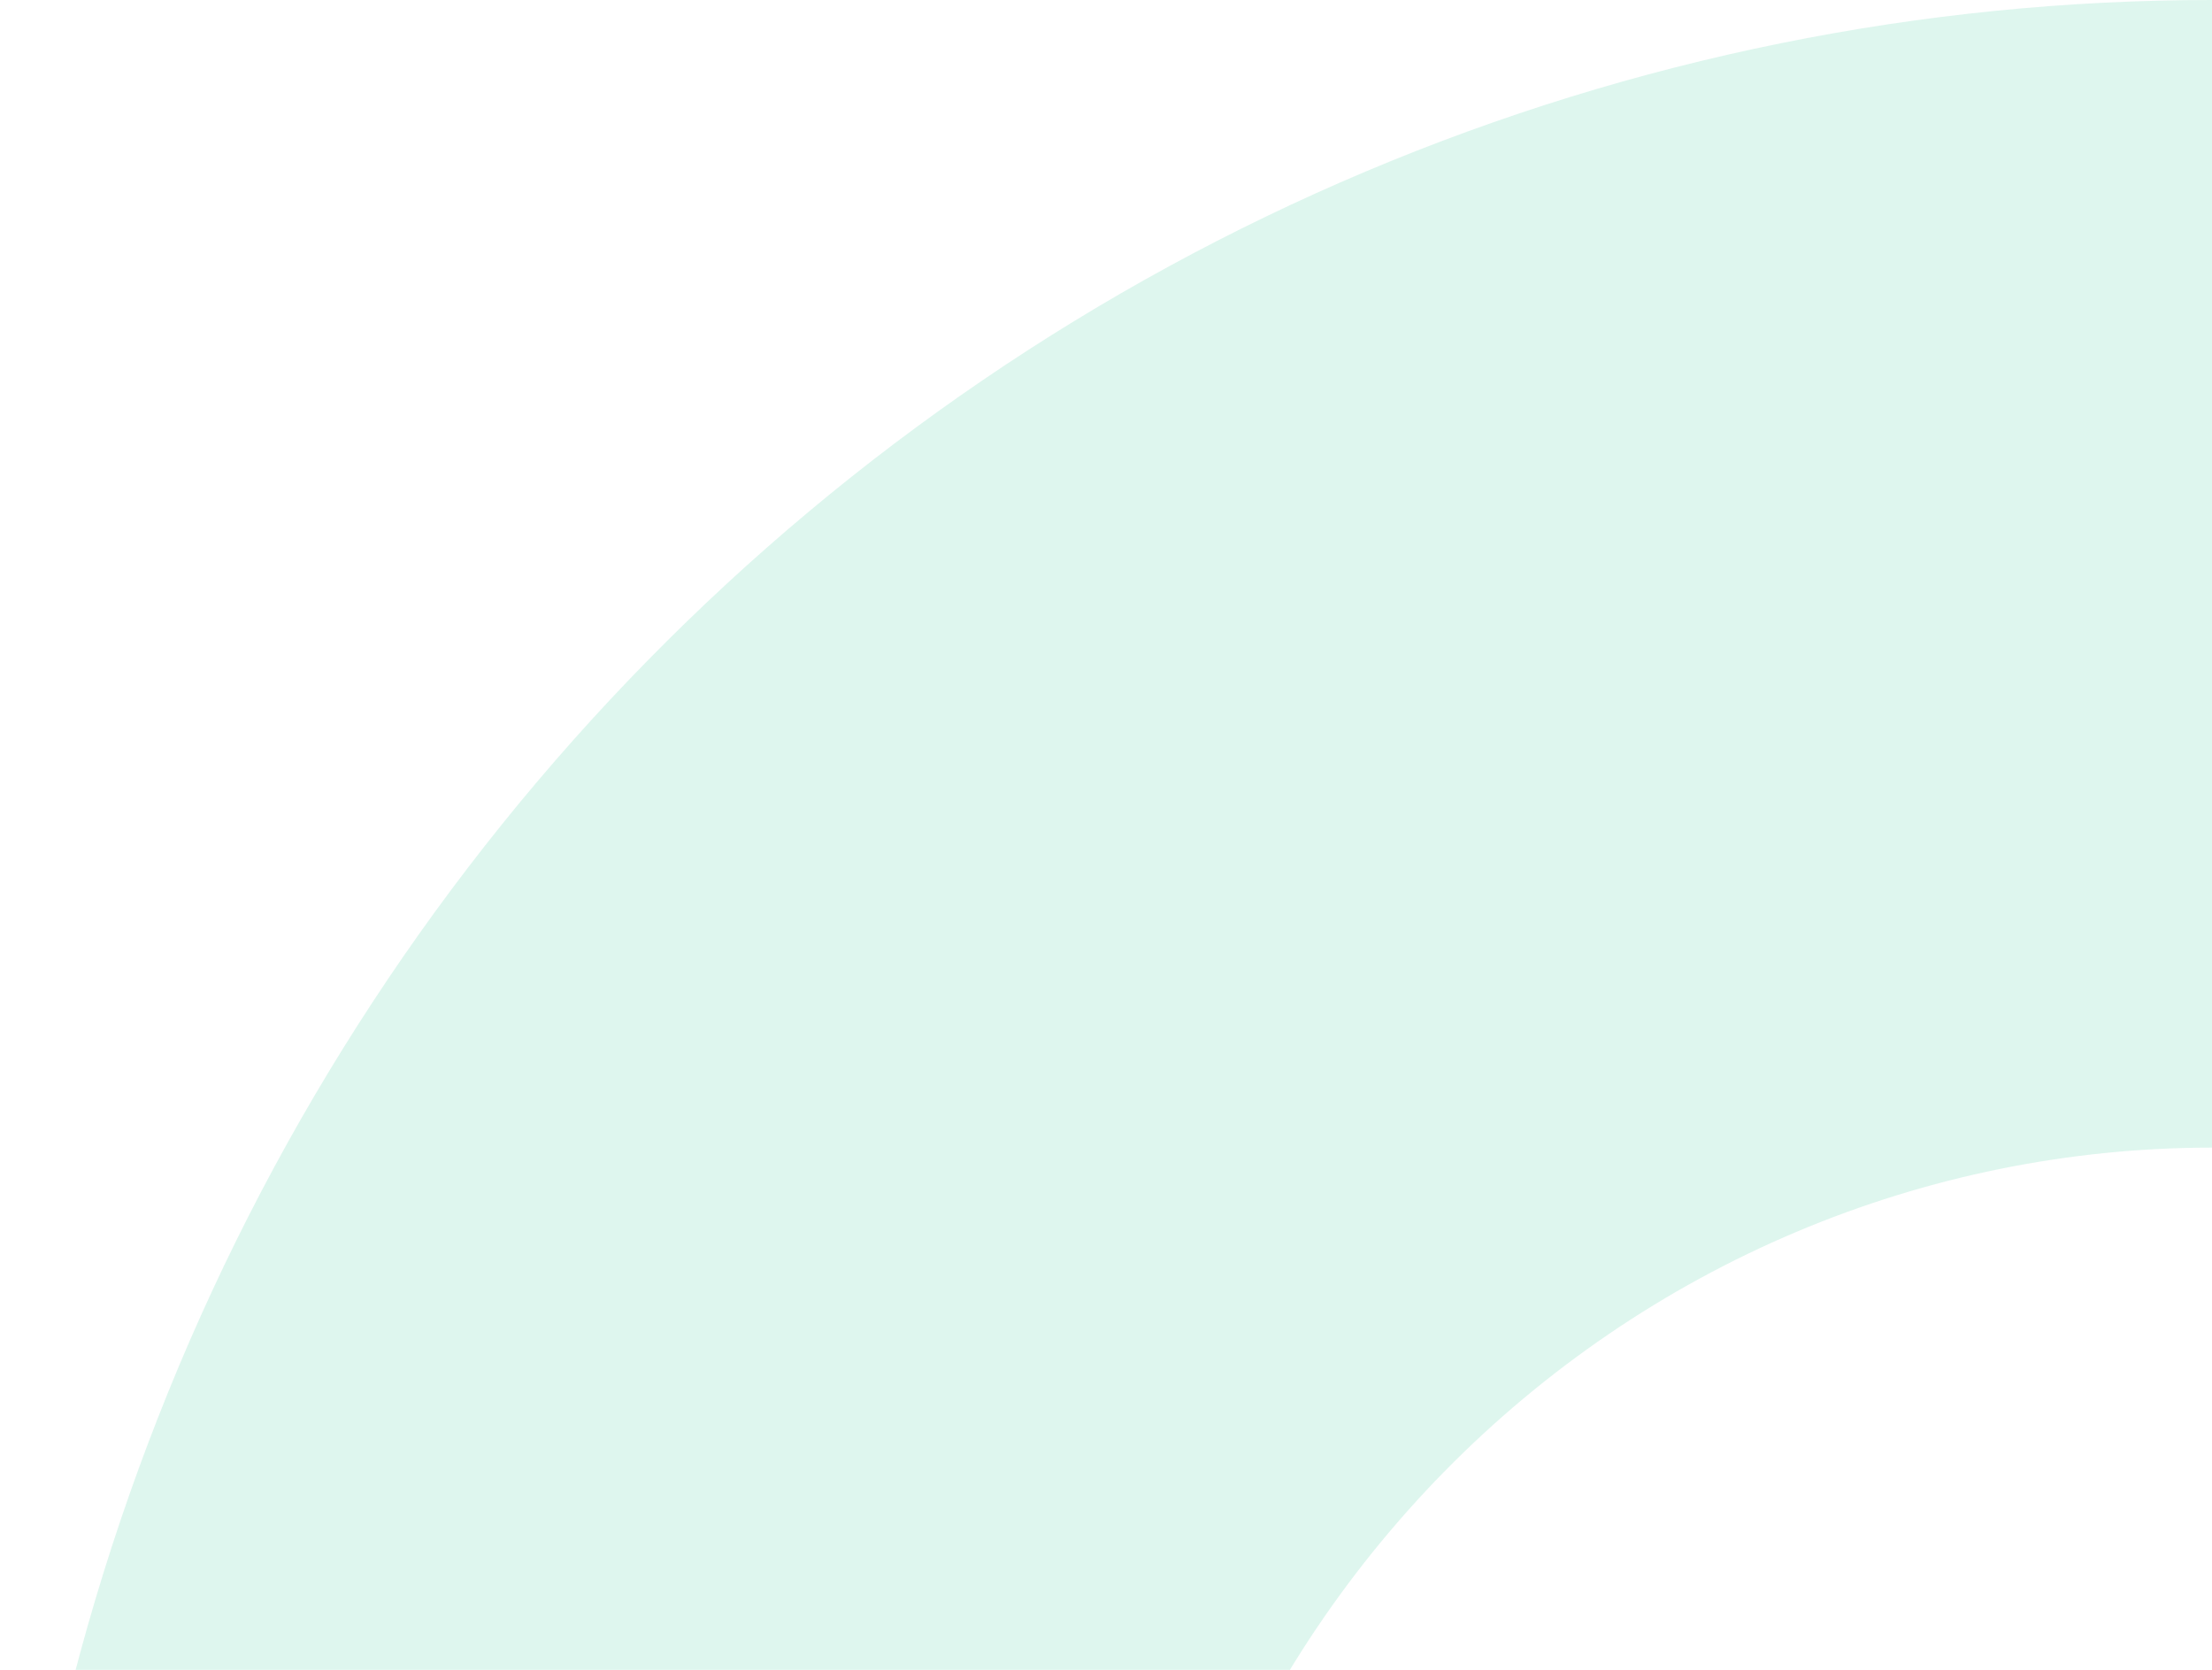 <svg width="159" height="120" viewBox="0 0 159 120" fill="none" xmlns="http://www.w3.org/2000/svg">
<path opacity="0.16" d="M231.113 131.566C235.036 141.215 237.055 151.556 237.055 162L318 162C318 140.726 313.887 119.66 305.897 100.005C297.906 80.35 286.194 62.492 271.43 47.449C256.665 32.406 239.137 20.473 219.847 12.332C200.556 4.19 179.88 -1.69059e-05 159 -1.89606e-06C138.12 -2.14505e-06 117.444 4.19 98.153 12.332C78.862 20.473 61.334 32.406 46.57 47.449C31.805 62.492 20.094 80.35 12.103 100.005C4.113 119.66 2.53692e-07 140.726 0 162L80.945 162C80.945 151.556 82.964 141.215 86.887 131.566C90.81 121.917 96.559 113.15 103.807 105.766C111.055 98.381 119.66 92.523 129.13 88.526C138.6 84.53 148.75 82.473 159 82.473C169.25 82.473 179.4 84.53 188.87 88.526C198.34 92.523 206.945 98.381 214.193 105.766C221.441 113.15 227.19 121.917 231.113 131.566Z" fill="#30C792"/>
</svg>
